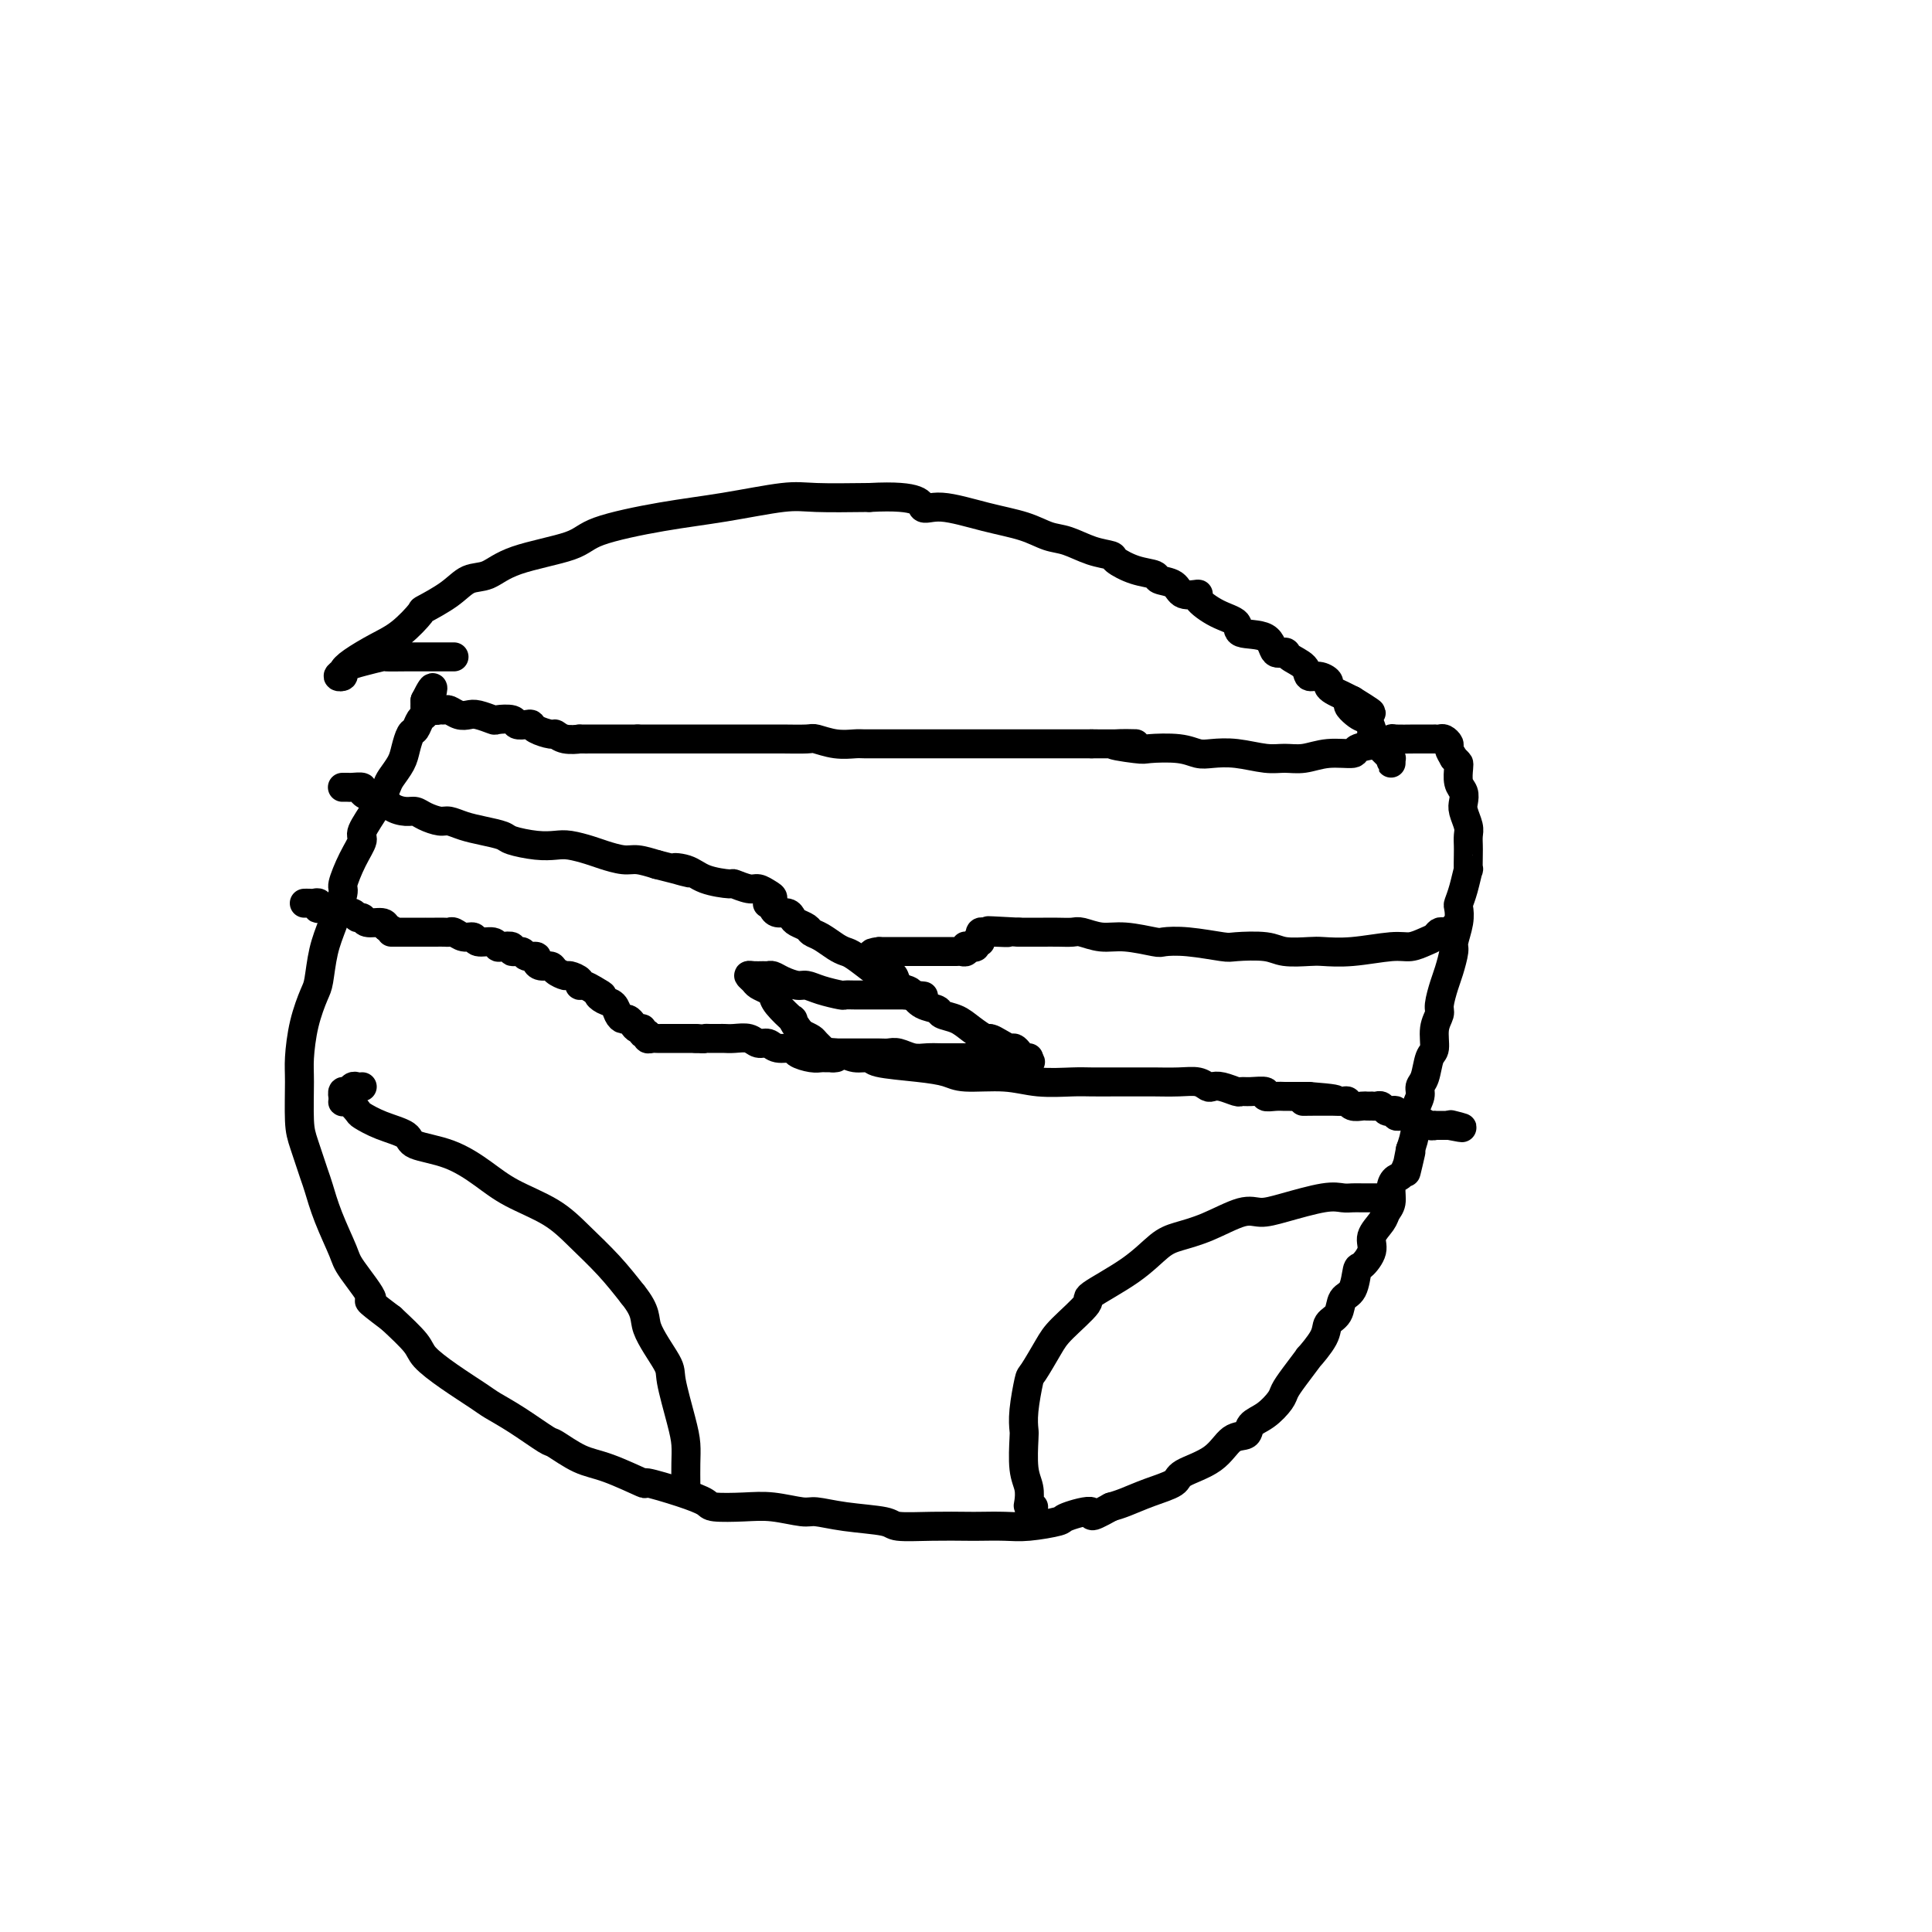 <svg viewBox='0 0 400 400' version='1.1' xmlns='http://www.w3.org/2000/svg' xmlns:xlink='http://www.w3.org/1999/xlink'><g fill='none' stroke='#000000' stroke-width='6' stroke-linecap='round' stroke-linejoin='round'><path d='M89,145c-0.120,0.453 -0.239,0.906 0,1c0.239,0.094 0.837,-0.172 1,0c0.163,0.172 -0.108,0.782 0,1c0.108,0.218 0.596,0.045 1,0c0.404,-0.045 0.726,0.040 1,0c0.274,-0.040 0.501,-0.203 1,0c0.499,0.203 1.269,0.773 2,1c0.731,0.227 1.422,0.112 2,0c0.578,-0.112 1.043,-0.223 2,0c0.957,0.223 2.407,0.778 3,1c0.593,0.222 0.330,0.111 1,0c0.670,-0.111 2.271,-0.223 3,0c0.729,0.223 0.584,0.782 1,1c0.416,0.218 1.392,0.096 2,0c0.608,-0.096 0.847,-0.166 1,0c0.153,0.166 0.221,0.566 1,1c0.779,0.434 2.269,0.901 3,1c0.731,0.099 0.703,-0.170 1,0c0.297,0.170 0.919,0.777 2,1c1.081,0.223 2.622,0.060 3,0c0.378,-0.060 -0.407,-0.016 0,0c0.407,0.016 2.007,0.004 3,0c0.993,-0.004 1.379,-0.001 2,0c0.621,0.001 1.479,0.000 2,0c0.521,-0.000 0.707,-0.000 1,0c0.293,0.000 0.694,0.000 1,0c0.306,-0.000 0.516,-0.000 1,0c0.484,0.000 1.242,0.000 2,0'/><path d='M132,153c2.379,-0.000 0.825,-0.000 1,0c0.175,0.000 2.078,0.000 3,0c0.922,-0.000 0.862,-0.000 1,0c0.138,0.000 0.473,0.000 1,0c0.527,-0.000 1.244,-0.000 2,0c0.756,0.000 1.549,0.000 2,0c0.451,-0.000 0.559,-0.000 1,0c0.441,0.000 1.215,0.000 2,0c0.785,-0.000 1.581,-0.000 2,0c0.419,0.000 0.462,0.000 1,0c0.538,-0.000 1.573,-0.000 3,0c1.427,0.000 3.248,0.000 4,0c0.752,-0.000 0.437,-0.001 1,0c0.563,0.001 2.005,0.004 3,0c0.995,-0.004 1.545,-0.015 3,0c1.455,0.015 3.816,0.057 5,0c1.184,-0.057 1.190,-0.211 2,0c0.810,0.211 2.425,0.789 4,1c1.575,0.211 3.112,0.057 4,0c0.888,-0.057 1.128,-0.015 2,0c0.872,0.015 2.378,0.004 4,0c1.622,-0.004 3.362,-0.001 5,0c1.638,0.001 3.175,0.000 4,0c0.825,-0.000 0.940,-0.000 2,0c1.060,0.000 3.065,0.000 5,0c1.935,-0.000 3.798,-0.000 5,0c1.202,0.000 1.742,0.000 3,0c1.258,-0.000 3.234,-0.000 5,0c1.766,0.000 3.322,0.000 5,0c1.678,-0.000 3.480,-0.000 5,0c1.520,0.000 2.760,0.000 4,0'/><path d='M226,154c15.458,0.095 7.104,-0.167 5,0c-2.104,0.167 2.043,0.763 4,1c1.957,0.237 1.725,0.115 3,0c1.275,-0.115 4.056,-0.223 6,0c1.944,0.223 3.051,0.777 4,1c0.949,0.223 1.740,0.113 3,0c1.260,-0.113 2.989,-0.230 5,0c2.011,0.230 4.305,0.809 6,1c1.695,0.191 2.791,-0.004 4,0c1.209,0.004 2.532,0.209 4,0c1.468,-0.209 3.080,-0.830 5,-1c1.920,-0.170 4.147,0.112 5,0c0.853,-0.112 0.333,-0.619 1,-1c0.667,-0.381 2.520,-0.638 4,-1c1.480,-0.362 2.586,-0.829 3,-1c0.414,-0.171 0.134,-0.046 1,0c0.866,0.046 2.876,0.013 4,0c1.124,-0.013 1.362,-0.004 2,0c0.638,0.004 1.678,0.004 2,0c0.322,-0.004 -0.072,-0.013 0,0c0.072,0.013 0.610,0.048 1,0c0.390,-0.048 0.630,-0.178 1,0c0.370,0.178 0.869,0.663 1,1c0.131,0.337 -0.105,0.525 0,1c0.105,0.475 0.553,1.238 1,2'/><path d='M301,157c0.841,0.827 0.944,0.893 1,1c0.056,0.107 0.067,0.254 0,1c-0.067,0.746 -0.210,2.090 0,3c0.210,0.910 0.774,1.384 1,2c0.226,0.616 0.113,1.373 0,2c-0.113,0.627 -0.226,1.125 0,2c0.226,0.875 0.793,2.127 1,3c0.207,0.873 0.056,1.365 0,2c-0.056,0.635 -0.018,1.412 0,2c0.018,0.588 0.015,0.988 0,2c-0.015,1.012 -0.043,2.637 0,3c0.043,0.363 0.156,-0.536 0,0c-0.156,0.536 -0.582,2.508 -1,4c-0.418,1.492 -0.829,2.505 -1,3c-0.171,0.495 -0.101,0.471 0,1c0.101,0.529 0.235,1.610 0,3c-0.235,1.390 -0.837,3.090 -1,4c-0.163,0.910 0.115,1.030 0,2c-0.115,0.970 -0.623,2.789 -1,4c-0.377,1.211 -0.622,1.813 -1,3c-0.378,1.187 -0.889,2.959 -1,4c-0.111,1.041 0.178,1.350 0,2c-0.178,0.650 -0.822,1.641 -1,3c-0.178,1.359 0.111,3.088 0,4c-0.111,0.912 -0.622,1.009 -1,2c-0.378,0.991 -0.622,2.876 -1,4c-0.378,1.124 -0.888,1.486 -1,2c-0.112,0.514 0.176,1.179 0,2c-0.176,0.821 -0.817,1.798 -1,3c-0.183,1.202 0.090,2.629 0,4c-0.090,1.371 -0.545,2.685 -1,4'/><path d='M292,238c-1.824,9.044 -0.383,2.654 0,1c0.383,-1.654 -0.293,1.430 -1,3c-0.707,1.570 -1.445,1.627 -2,2c-0.555,0.373 -0.927,1.062 -1,2c-0.073,0.938 0.154,2.126 0,3c-0.154,0.874 -0.689,1.433 -1,2c-0.311,0.567 -0.398,1.143 -1,2c-0.602,0.857 -1.718,1.995 -2,3c-0.282,1.005 0.271,1.878 0,3c-0.271,1.122 -1.367,2.492 -2,3c-0.633,0.508 -0.804,0.152 -1,1c-0.196,0.848 -0.417,2.900 -1,4c-0.583,1.100 -1.527,1.249 -2,2c-0.473,0.751 -0.474,2.103 -1,3c-0.526,0.897 -1.576,1.339 -2,2c-0.424,0.661 -0.222,1.542 -1,3c-0.778,1.458 -2.536,3.492 -3,4c-0.464,0.508 0.365,-0.509 0,0c-0.365,0.509 -1.923,2.545 -3,4c-1.077,1.455 -1.673,2.331 -2,3c-0.327,0.669 -0.384,1.132 -1,2c-0.616,0.868 -1.792,2.140 -3,3c-1.208,0.860 -2.447,1.308 -3,2c-0.553,0.692 -0.421,1.627 -1,2c-0.579,0.373 -1.868,0.183 -3,1c-1.132,0.817 -2.106,2.642 -4,4c-1.894,1.358 -4.709,2.248 -6,3c-1.291,0.752 -1.057,1.367 -2,2c-0.943,0.633 -3.061,1.286 -5,2c-1.939,0.714 -3.697,1.490 -5,2c-1.303,0.510 -2.152,0.755 -3,1'/><path d='M230,312c-5.564,3.117 -3.473,1.410 -4,1c-0.527,-0.410 -3.671,0.479 -5,1c-1.329,0.521 -0.842,0.676 -2,1c-1.158,0.324 -3.962,0.819 -6,1c-2.038,0.181 -3.310,0.049 -5,0c-1.690,-0.049 -3.799,-0.016 -5,0c-1.201,0.016 -1.495,0.016 -3,0c-1.505,-0.016 -4.220,-0.047 -7,0c-2.780,0.047 -5.623,0.171 -7,0c-1.377,-0.171 -1.287,-0.638 -3,-1c-1.713,-0.362 -5.229,-0.619 -8,-1c-2.771,-0.381 -4.799,-0.886 -6,-1c-1.201,-0.114 -1.576,0.163 -3,0c-1.424,-0.163 -3.896,-0.767 -6,-1c-2.104,-0.233 -3.841,-0.095 -6,0c-2.159,0.095 -4.741,0.147 -6,0c-1.259,-0.147 -1.196,-0.494 -2,-1c-0.804,-0.506 -2.474,-1.170 -5,-2c-2.526,-0.830 -5.907,-1.827 -7,-2c-1.093,-0.173 0.100,0.479 -1,0c-1.100,-0.479 -4.495,-2.088 -7,-3c-2.505,-0.912 -4.120,-1.126 -6,-2c-1.880,-0.874 -4.023,-2.407 -5,-3c-0.977,-0.593 -0.787,-0.248 -2,-1c-1.213,-0.752 -3.828,-2.603 -6,-4c-2.172,-1.397 -3.903,-2.339 -5,-3c-1.097,-0.661 -1.562,-1.039 -3,-2c-1.438,-0.961 -3.849,-2.505 -6,-4c-2.151,-1.495 -4.041,-2.941 -5,-4c-0.959,-1.059 -0.988,-1.731 -2,-3c-1.012,-1.269 -3.006,-3.134 -5,-5'/><path d='M81,273c-6.718,-5.069 -4.014,-3.242 -4,-4c0.014,-0.758 -2.664,-4.100 -4,-6c-1.336,-1.900 -1.331,-2.357 -2,-4c-0.669,-1.643 -2.011,-4.473 -3,-7c-0.989,-2.527 -1.624,-4.753 -2,-6c-0.376,-1.247 -0.494,-1.517 -1,-3c-0.506,-1.483 -1.402,-4.180 -2,-6c-0.598,-1.820 -0.900,-2.764 -1,-5c-0.100,-2.236 0.001,-5.765 0,-8c-0.001,-2.235 -0.103,-3.177 0,-5c0.103,-1.823 0.411,-4.526 1,-7c0.589,-2.474 1.458,-4.719 2,-6c0.542,-1.281 0.757,-1.597 1,-3c0.243,-1.403 0.515,-3.894 1,-6c0.485,-2.106 1.182,-3.829 2,-6c0.818,-2.171 1.758,-4.792 2,-6c0.242,-1.208 -0.213,-1.004 0,-2c0.213,-0.996 1.094,-3.191 2,-5c0.906,-1.809 1.838,-3.232 2,-4c0.162,-0.768 -0.447,-0.880 0,-2c0.447,-1.120 1.951,-3.247 3,-5c1.049,-1.753 1.643,-3.132 2,-4c0.357,-0.868 0.477,-1.226 1,-2c0.523,-0.774 1.449,-1.965 2,-3c0.551,-1.035 0.726,-1.912 1,-3c0.274,-1.088 0.648,-2.385 1,-3c0.352,-0.615 0.683,-0.549 1,-1c0.317,-0.451 0.621,-1.420 1,-2c0.379,-0.580 0.833,-0.772 1,-1c0.167,-0.228 0.048,-0.494 0,-1c-0.048,-0.506 -0.024,-1.253 0,-2'/><path d='M88,145c2.556,-5.133 1.444,-1.467 1,0c-0.444,1.467 -0.222,0.733 0,0'/><path d='M285,248c-0.245,-0.001 -0.491,-0.002 -1,0c-0.509,0.002 -1.283,0.007 -2,0c-0.717,-0.007 -1.378,-0.026 -2,0c-0.622,0.026 -1.206,0.095 -2,0c-0.794,-0.095 -1.799,-0.356 -4,0c-2.201,0.356 -5.597,1.328 -8,2c-2.403,0.672 -3.814,1.046 -5,1c-1.186,-0.046 -2.146,-0.510 -4,0c-1.854,0.510 -4.600,1.993 -7,3c-2.400,1.007 -4.453,1.537 -6,2c-1.547,0.463 -2.589,0.858 -4,2c-1.411,1.142 -3.192,3.030 -6,5c-2.808,1.970 -6.644,4.020 -8,5c-1.356,0.980 -0.233,0.888 -1,2c-0.767,1.112 -3.425,3.427 -5,5c-1.575,1.573 -2.068,2.404 -3,4c-0.932,1.596 -2.302,3.957 -3,5c-0.698,1.043 -0.724,0.768 -1,2c-0.276,1.232 -0.802,3.971 -1,6c-0.198,2.029 -0.067,3.349 0,4c0.067,0.651 0.069,0.633 0,2c-0.069,1.367 -0.211,4.117 0,6c0.211,1.883 0.775,2.897 1,4c0.225,1.103 0.112,2.296 0,3c-0.112,0.704 -0.222,0.920 0,1c0.222,0.080 0.778,0.023 1,0c0.222,-0.023 0.111,-0.011 0,0'/><path d='M75,225c-0.332,0.033 -0.663,0.065 -1,0c-0.337,-0.065 -0.679,-0.229 -1,0c-0.321,0.229 -0.622,0.850 -1,1c-0.378,0.150 -0.834,-0.169 -1,0c-0.166,0.169 -0.043,0.828 0,1c0.043,0.172 0.005,-0.143 0,0c-0.005,0.143 0.024,0.744 0,1c-0.024,0.256 -0.101,0.166 0,0c0.101,-0.166 0.381,-0.406 1,0c0.619,0.406 1.576,1.460 2,2c0.424,0.540 0.316,0.566 1,1c0.684,0.434 2.159,1.277 4,2c1.841,0.723 4.046,1.326 5,2c0.954,0.674 0.655,1.418 2,2c1.345,0.582 4.332,1.004 7,2c2.668,0.996 5.017,2.568 7,4c1.983,1.432 3.600,2.723 6,4c2.400,1.277 5.581,2.538 8,4c2.419,1.462 4.074,3.124 6,5c1.926,1.876 4.122,3.964 6,6c1.878,2.036 3.439,4.018 5,6'/><path d='M131,268c3.075,3.826 2.264,4.890 3,7c0.736,2.110 3.020,5.266 4,7c0.980,1.734 0.655,2.044 1,4c0.345,1.956 1.360,5.556 2,8c0.640,2.444 0.903,3.730 1,5c0.097,1.270 0.026,2.523 0,4c-0.026,1.477 -0.007,3.180 0,4c0.007,0.820 0.002,0.759 0,1c-0.002,0.241 -0.001,0.783 0,1c0.001,0.217 0.000,0.108 0,0'/><path d='M71,163c-0.100,0.002 -0.200,0.003 0,0c0.200,-0.003 0.701,-0.011 1,0c0.299,0.011 0.398,0.040 1,0c0.602,-0.040 1.707,-0.148 2,0c0.293,0.148 -0.227,0.551 0,1c0.227,0.449 1.202,0.943 2,1c0.798,0.057 1.420,-0.322 2,0c0.580,0.322 1.118,1.344 2,2c0.882,0.656 2.108,0.945 3,1c0.892,0.055 1.449,-0.126 2,0c0.551,0.126 1.098,0.559 2,1c0.902,0.441 2.161,0.892 3,1c0.839,0.108 1.258,-0.126 2,0c0.742,0.126 1.808,0.612 3,1c1.192,0.388 2.511,0.679 4,1c1.489,0.321 3.149,0.674 4,1c0.851,0.326 0.892,0.626 2,1c1.108,0.374 3.282,0.821 5,1c1.718,0.179 2.981,0.090 4,0c1.019,-0.090 1.794,-0.183 3,0c1.206,0.183 2.842,0.640 4,1c1.158,0.360 1.836,0.622 3,1c1.164,0.378 2.813,0.871 4,1c1.187,0.129 1.910,-0.106 3,0c1.090,0.106 2.545,0.553 4,1'/><path d='M136,179c10.884,2.730 5.593,1.553 4,1c-1.593,-0.553 0.511,-0.484 2,0c1.489,0.484 2.363,1.383 4,2c1.637,0.617 4.039,0.953 5,1c0.961,0.047 0.483,-0.195 1,0c0.517,0.195 2.030,0.826 3,1c0.970,0.174 1.398,-0.111 2,0c0.602,0.111 1.378,0.617 2,1c0.622,0.383 1.091,0.641 1,1c-0.091,0.359 -0.740,0.817 -1,1c-0.260,0.183 -0.130,0.092 0,0'/><path d='M63,187c0.339,-0.008 0.678,-0.016 1,0c0.322,0.016 0.628,0.056 1,0c0.372,-0.056 0.810,-0.207 1,0c0.190,0.207 0.132,0.773 0,1c-0.132,0.227 -0.338,0.114 0,0c0.338,-0.114 1.222,-0.228 2,0c0.778,0.228 1.451,0.797 2,1c0.549,0.203 0.974,0.039 1,0c0.026,-0.039 -0.346,0.046 0,0c0.346,-0.046 1.409,-0.223 2,0c0.591,0.223 0.708,0.847 1,1c0.292,0.153 0.759,-0.165 1,0c0.241,0.165 0.257,0.814 1,1c0.743,0.186 2.212,-0.090 3,0c0.788,0.090 0.894,0.545 1,1'/><path d='M80,192c2.668,1.000 0.838,1.000 1,1c0.162,-0.000 2.315,-0.000 3,0c0.685,0.000 -0.098,0.000 0,0c0.098,-0.000 1.077,-0.000 2,0c0.923,0.000 1.792,0.000 2,0c0.208,-0.000 -0.243,-0.001 0,0c0.243,0.001 1.181,0.004 2,0c0.819,-0.004 1.519,-0.016 2,0c0.481,0.016 0.743,0.061 1,0c0.257,-0.061 0.510,-0.228 1,0c0.490,0.228 1.217,0.849 2,1c0.783,0.151 1.623,-0.170 2,0c0.377,0.170 0.291,0.829 1,1c0.709,0.171 2.212,-0.146 3,0c0.788,0.146 0.859,0.756 1,1c0.141,0.244 0.351,0.122 1,0c0.649,-0.122 1.737,-0.244 2,0c0.263,0.244 -0.298,0.853 0,1c0.298,0.147 1.455,-0.167 2,0c0.545,0.167 0.479,0.814 1,1c0.521,0.186 1.630,-0.091 2,0c0.370,0.091 0.001,0.550 0,1c-0.001,0.450 0.366,0.890 1,1c0.634,0.110 1.537,-0.111 2,0c0.463,0.111 0.488,0.556 1,1c0.512,0.444 1.513,0.889 2,1c0.487,0.111 0.462,-0.111 1,0c0.538,0.111 1.639,0.556 2,1c0.361,0.444 -0.018,0.889 0,1c0.018,0.111 0.434,-0.111 1,0c0.566,0.111 1.283,0.556 2,1'/><path d='M123,205c2.825,1.567 1.387,0.984 1,1c-0.387,0.016 0.278,0.630 1,1c0.722,0.370 1.503,0.494 2,1c0.497,0.506 0.710,1.394 1,2c0.290,0.606 0.656,0.932 1,1c0.344,0.068 0.665,-0.121 1,0c0.335,0.121 0.682,0.553 1,1c0.318,0.447 0.606,0.908 1,1c0.394,0.092 0.893,-0.186 1,0c0.107,0.186 -0.179,0.834 0,1c0.179,0.166 0.822,-0.152 1,0c0.178,0.152 -0.111,0.773 0,1c0.111,0.227 0.621,0.061 1,0c0.379,-0.061 0.626,-0.016 1,0c0.374,0.016 0.874,0.004 1,0c0.126,-0.004 -0.121,-0.001 0,0c0.121,0.001 0.611,0.000 1,0c0.389,-0.000 0.678,-0.000 1,0c0.322,0.000 0.678,0.000 1,0c0.322,-0.000 0.611,-0.000 1,0c0.389,0.000 0.877,0.000 1,0c0.123,-0.000 -0.121,-0.000 0,0c0.121,0.000 0.606,0.000 1,0c0.394,-0.000 0.697,-0.000 1,0'/><path d='M144,215c2.124,0.155 1.933,0.042 2,0c0.067,-0.042 0.392,-0.012 1,0c0.608,0.012 1.500,0.007 2,0c0.500,-0.007 0.610,-0.017 1,0c0.390,0.017 1.062,0.061 2,0c0.938,-0.061 2.143,-0.227 3,0c0.857,0.227 1.365,0.848 2,1c0.635,0.152 1.395,-0.166 2,0c0.605,0.166 1.055,0.815 2,1c0.945,0.185 2.386,-0.094 3,0c0.614,0.094 0.402,0.561 1,1c0.598,0.439 2.006,0.850 3,1c0.994,0.150 1.573,0.040 2,0c0.427,-0.040 0.703,-0.011 1,0c0.297,0.011 0.616,0.003 1,0c0.384,-0.003 0.832,-0.000 1,0c0.168,0.000 0.057,-0.002 0,0c-0.057,0.002 -0.061,0.008 0,0c0.061,-0.008 0.186,-0.029 0,0c-0.186,0.029 -0.682,0.110 -1,0c-0.318,-0.110 -0.456,-0.411 -1,-1c-0.544,-0.589 -1.493,-1.466 -2,-2c-0.507,-0.534 -0.574,-0.724 -1,-1c-0.426,-0.276 -1.213,-0.638 -2,-1'/><path d='M166,214c-1.272,-1.494 -1.950,-2.729 -2,-3c-0.050,-0.271 0.530,0.422 0,0c-0.530,-0.422 -2.169,-1.958 -3,-3c-0.831,-1.042 -0.854,-1.589 -1,-2c-0.146,-0.411 -0.415,-0.684 -1,-1c-0.585,-0.316 -1.485,-0.673 -2,-1c-0.515,-0.327 -0.647,-0.623 -1,-1c-0.353,-0.377 -0.929,-0.834 -1,-1c-0.071,-0.166 0.364,-0.042 1,0c0.636,0.042 1.473,0.001 2,0c0.527,-0.001 0.746,0.037 1,0c0.254,-0.037 0.545,-0.151 1,0c0.455,0.151 1.075,0.566 2,1c0.925,0.434 2.155,0.887 3,1c0.845,0.113 1.304,-0.113 2,0c0.696,0.113 1.629,0.566 3,1c1.371,0.434 3.178,0.848 4,1c0.822,0.152 0.657,0.041 1,0c0.343,-0.041 1.193,-0.011 2,0c0.807,0.011 1.569,0.003 2,0c0.431,-0.003 0.530,-0.001 1,0c0.470,0.001 1.309,0.000 2,0c0.691,-0.000 1.232,-0.000 2,0c0.768,0.000 1.763,0.000 2,0c0.237,-0.000 -0.282,-0.000 0,0c0.282,0.000 1.366,0.000 2,0c0.634,-0.000 0.817,-0.000 1,0'/><path d='M189,206c4.844,0.451 0.455,0.080 -1,0c-1.455,-0.080 0.023,0.131 0,0c-0.023,-0.131 -1.547,-0.606 -2,-1c-0.453,-0.394 0.163,-0.708 0,-1c-0.163,-0.292 -1.106,-0.564 -2,-1c-0.894,-0.436 -1.737,-1.038 -3,-2c-1.263,-0.962 -2.944,-2.285 -4,-3c-1.056,-0.715 -1.486,-0.821 -2,-1c-0.514,-0.179 -1.111,-0.429 -2,-1c-0.889,-0.571 -2.070,-1.462 -3,-2c-0.930,-0.538 -1.610,-0.722 -2,-1c-0.390,-0.278 -0.489,-0.648 -1,-1c-0.511,-0.352 -1.433,-0.686 -2,-1c-0.567,-0.314 -0.779,-0.610 -1,-1c-0.221,-0.390 -0.452,-0.875 -1,-1c-0.548,-0.125 -1.415,0.111 -2,0c-0.585,-0.111 -0.888,-0.568 -1,-1c-0.112,-0.432 -0.032,-0.838 0,-1c0.032,-0.162 0.016,-0.081 0,0'/><path d='M301,192c-0.335,0.416 -0.669,0.832 -1,1c-0.331,0.168 -0.658,0.087 -1,0c-0.342,-0.087 -0.699,-0.182 -1,0c-0.301,0.182 -0.546,0.641 -1,1c-0.454,0.359 -1.116,0.618 -2,1c-0.884,0.382 -1.991,0.887 -3,1c-1.009,0.113 -1.919,-0.165 -4,0c-2.081,0.165 -5.334,0.773 -8,1c-2.666,0.227 -4.746,0.075 -6,0c-1.254,-0.075 -1.683,-0.072 -3,0c-1.317,0.072 -3.523,0.212 -5,0c-1.477,-0.212 -2.224,-0.775 -4,-1c-1.776,-0.225 -4.580,-0.112 -6,0c-1.420,0.112 -1.457,0.222 -3,0c-1.543,-0.222 -4.593,-0.776 -7,-1c-2.407,-0.224 -4.172,-0.116 -5,0c-0.828,0.116 -0.721,0.241 -2,0c-1.279,-0.241 -3.945,-0.849 -6,-1c-2.055,-0.151 -3.499,0.156 -5,0c-1.501,-0.156 -3.059,-0.774 -4,-1c-0.941,-0.226 -1.266,-0.061 -2,0c-0.734,0.061 -1.877,0.016 -3,0c-1.123,-0.016 -2.225,-0.004 -3,0c-0.775,0.004 -1.221,0.001 -2,0c-0.779,-0.001 -1.889,-0.001 -3,0'/><path d='M211,193c-11.246,-0.619 -4.859,-0.167 -3,0c1.859,0.167 -0.808,0.047 -2,0c-1.192,-0.047 -0.907,-0.023 -1,0c-0.093,0.023 -0.563,0.045 -1,0c-0.437,-0.045 -0.839,-0.156 -1,0c-0.161,0.156 -0.080,0.578 0,1'/><path d='M203,194c-1.174,0.397 -0.108,0.890 0,1c0.108,0.110 -0.740,-0.163 -1,0c-0.260,0.163 0.069,0.761 0,1c-0.069,0.239 -0.534,0.120 -1,0'/><path d='M201,196c-0.532,0.326 -0.864,0.140 -1,0c-0.136,-0.140 -0.078,-0.234 0,0c0.078,0.234 0.176,0.795 0,1c-0.176,0.205 -0.625,0.055 -1,0c-0.375,-0.055 -0.674,-0.015 -1,0c-0.326,0.015 -0.679,0.004 -1,0c-0.321,-0.004 -0.611,-0.001 -1,0c-0.389,0.001 -0.877,0.000 -1,0c-0.123,-0.000 0.121,-0.000 0,0c-0.121,0.000 -0.606,0.000 -1,0c-0.394,-0.000 -0.697,-0.000 -1,0c-0.303,0.000 -0.606,0.000 -1,0c-0.394,-0.000 -0.879,-0.000 -1,0c-0.121,0.000 0.123,0.000 0,0c-0.123,-0.000 -0.611,-0.000 -1,0c-0.389,0.000 -0.678,0.000 -1,0c-0.322,-0.000 -0.678,-0.000 -1,0c-0.322,0.000 -0.611,0.000 -1,0c-0.389,-0.000 -0.877,-0.000 -1,0c-0.123,0.000 0.121,0.000 0,0c-0.121,-0.000 -0.607,-0.000 -1,0c-0.393,0.000 -0.693,0.000 -1,0c-0.307,-0.000 -0.621,-0.000 -1,0c-0.379,0.000 -0.823,0.000 -1,0c-0.177,-0.000 -0.089,-0.000 0,0'/><path d='M182,197c-2.926,0.328 -0.742,0.646 0,1c0.742,0.354 0.043,0.742 0,1c-0.043,0.258 0.570,0.384 1,1c0.430,0.616 0.678,1.722 1,2c0.322,0.278 0.718,-0.273 1,0c0.282,0.273 0.451,1.368 1,2c0.549,0.632 1.479,0.799 2,1c0.521,0.201 0.632,0.434 1,1c0.368,0.566 0.993,1.463 2,2c1.007,0.537 2.396,0.712 3,1c0.604,0.288 0.423,0.689 1,1c0.577,0.311 1.912,0.531 3,1c1.088,0.469 1.930,1.187 3,2c1.070,0.813 2.366,1.720 3,2c0.634,0.280 0.604,-0.066 1,0c0.396,0.066 1.219,0.543 2,1c0.781,0.457 1.520,0.893 2,1c0.480,0.107 0.700,-0.115 1,0c0.300,0.115 0.678,0.567 1,1c0.322,0.433 0.587,0.847 1,1c0.413,0.153 0.975,0.044 1,0c0.025,-0.044 -0.488,-0.022 -1,0'/><path d='M212,219c3.050,1.702 0.176,0.456 -1,0c-1.176,-0.456 -0.653,-0.122 -1,0c-0.347,0.122 -1.565,0.033 -2,0c-0.435,-0.033 -0.087,-0.009 0,0c0.087,0.009 -0.087,0.002 -1,0c-0.913,-0.002 -2.565,-0.001 -3,0c-0.435,0.001 0.348,-0.000 0,0c-0.348,0.000 -1.825,0.001 -3,0c-1.175,-0.001 -2.048,-0.004 -3,0c-0.952,0.004 -1.985,0.015 -3,0c-1.015,-0.015 -2.014,-0.057 -3,0c-0.986,0.057 -1.958,0.211 -3,0c-1.042,-0.211 -2.153,-0.789 -3,-1c-0.847,-0.211 -1.430,-0.057 -2,0c-0.570,0.057 -1.126,0.015 -2,0c-0.874,-0.015 -2.067,-0.004 -3,0c-0.933,0.004 -1.608,0.001 -2,0c-0.392,-0.001 -0.502,-0.000 -1,0c-0.498,0.000 -1.385,0.000 -2,0c-0.615,-0.000 -0.959,-0.000 -1,0c-0.041,0.000 0.220,0.000 0,0c-0.220,-0.000 -0.920,-0.000 -1,0c-0.080,0.000 0.460,0.000 1,0'/><path d='M173,218c-6.228,-0.219 -2.299,-0.266 0,0c2.299,0.266 2.969,0.844 4,1c1.031,0.156 2.425,-0.112 3,0c0.575,0.112 0.333,0.603 2,1c1.667,0.397 5.244,0.699 8,1c2.756,0.301 4.691,0.603 6,1c1.309,0.397 1.990,0.891 4,1c2.010,0.109 5.348,-0.167 8,0c2.652,0.167 4.619,0.777 7,1c2.381,0.223 5.177,0.060 7,0c1.823,-0.060 2.672,-0.016 4,0c1.328,0.016 3.136,0.003 5,0c1.864,-0.003 3.785,0.003 5,0c1.215,-0.003 1.726,-0.015 3,0c1.274,0.015 3.313,0.055 5,0c1.687,-0.055 3.023,-0.207 4,0c0.977,0.207 1.595,0.773 2,1c0.405,0.227 0.596,0.114 1,0c0.404,-0.114 1.020,-0.228 2,0c0.980,0.228 2.324,0.797 3,1c0.676,0.203 0.684,0.040 1,0c0.316,-0.040 0.939,0.042 2,0c1.061,-0.042 2.560,-0.207 3,0c0.440,0.207 -0.181,0.788 0,1c0.181,0.212 1.162,0.057 2,0c0.838,-0.057 1.534,-0.015 2,0c0.466,0.015 0.702,0.004 1,0c0.298,-0.004 0.657,-0.001 1,0c0.343,0.001 0.669,0.000 1,0c0.331,-0.000 0.666,-0.000 1,0c0.334,0.000 0.667,0.000 1,0'/><path d='M271,227c10.931,0.845 2.759,0.958 0,1c-2.759,0.042 -0.106,0.011 1,0c1.106,-0.011 0.664,-0.004 1,0c0.336,0.004 1.451,0.005 2,0c0.549,-0.005 0.532,-0.015 1,0c0.468,0.015 1.420,0.057 2,0c0.580,-0.057 0.786,-0.211 1,0c0.214,0.211 0.435,0.789 1,1c0.565,0.211 1.475,0.057 2,0c0.525,-0.057 0.665,-0.016 1,0c0.335,0.016 0.863,0.008 1,0c0.137,-0.008 -0.118,-0.016 0,0c0.118,0.016 0.610,0.056 1,0c0.390,-0.056 0.678,-0.207 1,0c0.322,0.207 0.678,0.774 1,1c0.322,0.226 0.610,0.112 1,0c0.390,-0.112 0.882,-0.222 1,0c0.118,0.222 -0.138,0.776 0,1c0.138,0.224 0.670,0.116 1,0c0.330,-0.116 0.456,-0.241 1,0c0.544,0.241 1.504,0.849 2,1c0.496,0.151 0.528,-0.156 1,0c0.472,0.156 1.383,0.774 2,1c0.617,0.226 0.939,0.061 1,0c0.061,-0.061 -0.138,-0.016 0,0c0.138,0.016 0.614,0.004 1,0c0.386,-0.004 0.682,-0.001 1,0c0.318,0.001 0.659,0.001 1,0'/><path d='M300,233c4.733,0.933 2.067,0.267 1,0c-1.067,-0.267 -0.533,-0.133 0,0'/><path d='M94,136c-0.368,0.000 -0.737,0.000 -1,0c-0.263,-0.000 -0.421,-0.001 -1,0c-0.579,0.001 -1.579,0.003 -3,0c-1.421,-0.003 -3.263,-0.012 -5,0c-1.737,0.012 -3.368,0.044 -4,0c-0.632,-0.044 -0.265,-0.166 -1,0c-0.735,0.166 -2.571,0.620 -4,1c-1.429,0.380 -2.450,0.688 -3,1c-0.550,0.312 -0.627,0.629 -1,1c-0.373,0.371 -1.041,0.798 -1,1c0.041,0.202 0.793,0.180 1,0c0.207,-0.180 -0.129,-0.518 0,-1c0.129,-0.482 0.724,-1.108 2,-2c1.276,-0.892 3.233,-2.051 5,-3c1.767,-0.949 3.343,-1.687 5,-3c1.657,-1.313 3.394,-3.201 4,-4c0.606,-0.799 0.080,-0.510 1,-1c0.920,-0.490 3.286,-1.758 5,-3c1.714,-1.242 2.775,-2.457 4,-3c1.225,-0.543 2.612,-0.414 4,-1c1.388,-0.586 2.777,-1.886 6,-3c3.223,-1.114 8.280,-2.043 11,-3c2.720,-0.957 3.103,-1.941 6,-3c2.897,-1.059 8.307,-2.193 13,-3c4.693,-0.807 8.670,-1.289 13,-2c4.330,-0.711 9.012,-1.653 12,-2c2.988,-0.347 4.282,-0.099 7,0c2.718,0.099 6.859,0.050 11,0'/><path d='M180,103c11.028,-0.604 10.599,1.386 11,2c0.401,0.614 1.631,-0.149 4,0c2.369,0.149 5.875,1.209 9,2c3.125,0.791 5.868,1.311 8,2c2.132,0.689 3.654,1.545 5,2c1.346,0.455 2.515,0.507 4,1c1.485,0.493 3.285,1.427 5,2c1.715,0.573 3.347,0.784 4,1c0.653,0.216 0.329,0.438 1,1c0.671,0.562 2.338,1.465 4,2c1.662,0.535 3.319,0.703 4,1c0.681,0.297 0.386,0.722 1,1c0.614,0.278 2.137,0.410 3,1c0.863,0.590 1.066,1.638 2,2c0.934,0.362 2.599,0.038 3,0c0.401,-0.038 -0.464,0.211 0,1c0.464,0.789 2.256,2.118 4,3c1.744,0.882 3.441,1.318 4,2c0.559,0.682 -0.021,1.611 1,2c1.021,0.389 3.643,0.239 5,1c1.357,0.761 1.448,2.432 2,3c0.552,0.568 1.565,0.032 2,0c0.435,-0.032 0.292,0.439 1,1c0.708,0.561 2.266,1.211 3,2c0.734,0.789 0.644,1.717 1,2c0.356,0.283 1.159,-0.079 2,0c0.841,0.079 1.720,0.598 2,1c0.280,0.402 -0.038,0.685 0,1c0.038,0.315 0.433,0.662 1,1c0.567,0.338 1.305,0.668 2,1c0.695,0.332 1.348,0.666 2,1'/><path d='M280,145c7.703,4.755 1.959,1.641 0,1c-1.959,-0.641 -0.133,1.190 1,2c1.133,0.810 1.575,0.598 2,1c0.425,0.402 0.835,1.417 1,2c0.165,0.583 0.085,0.733 0,1c-0.085,0.267 -0.177,0.650 0,1c0.177,0.350 0.622,0.667 1,1c0.378,0.333 0.690,0.682 1,1c0.310,0.318 0.619,0.603 1,1c0.381,0.397 0.834,0.905 1,1c0.166,0.095 0.044,-0.222 0,0c-0.044,0.222 -0.012,0.983 0,1c0.012,0.017 0.003,-0.709 0,-1c-0.003,-0.291 -0.002,-0.145 0,0'/></g>
</svg>